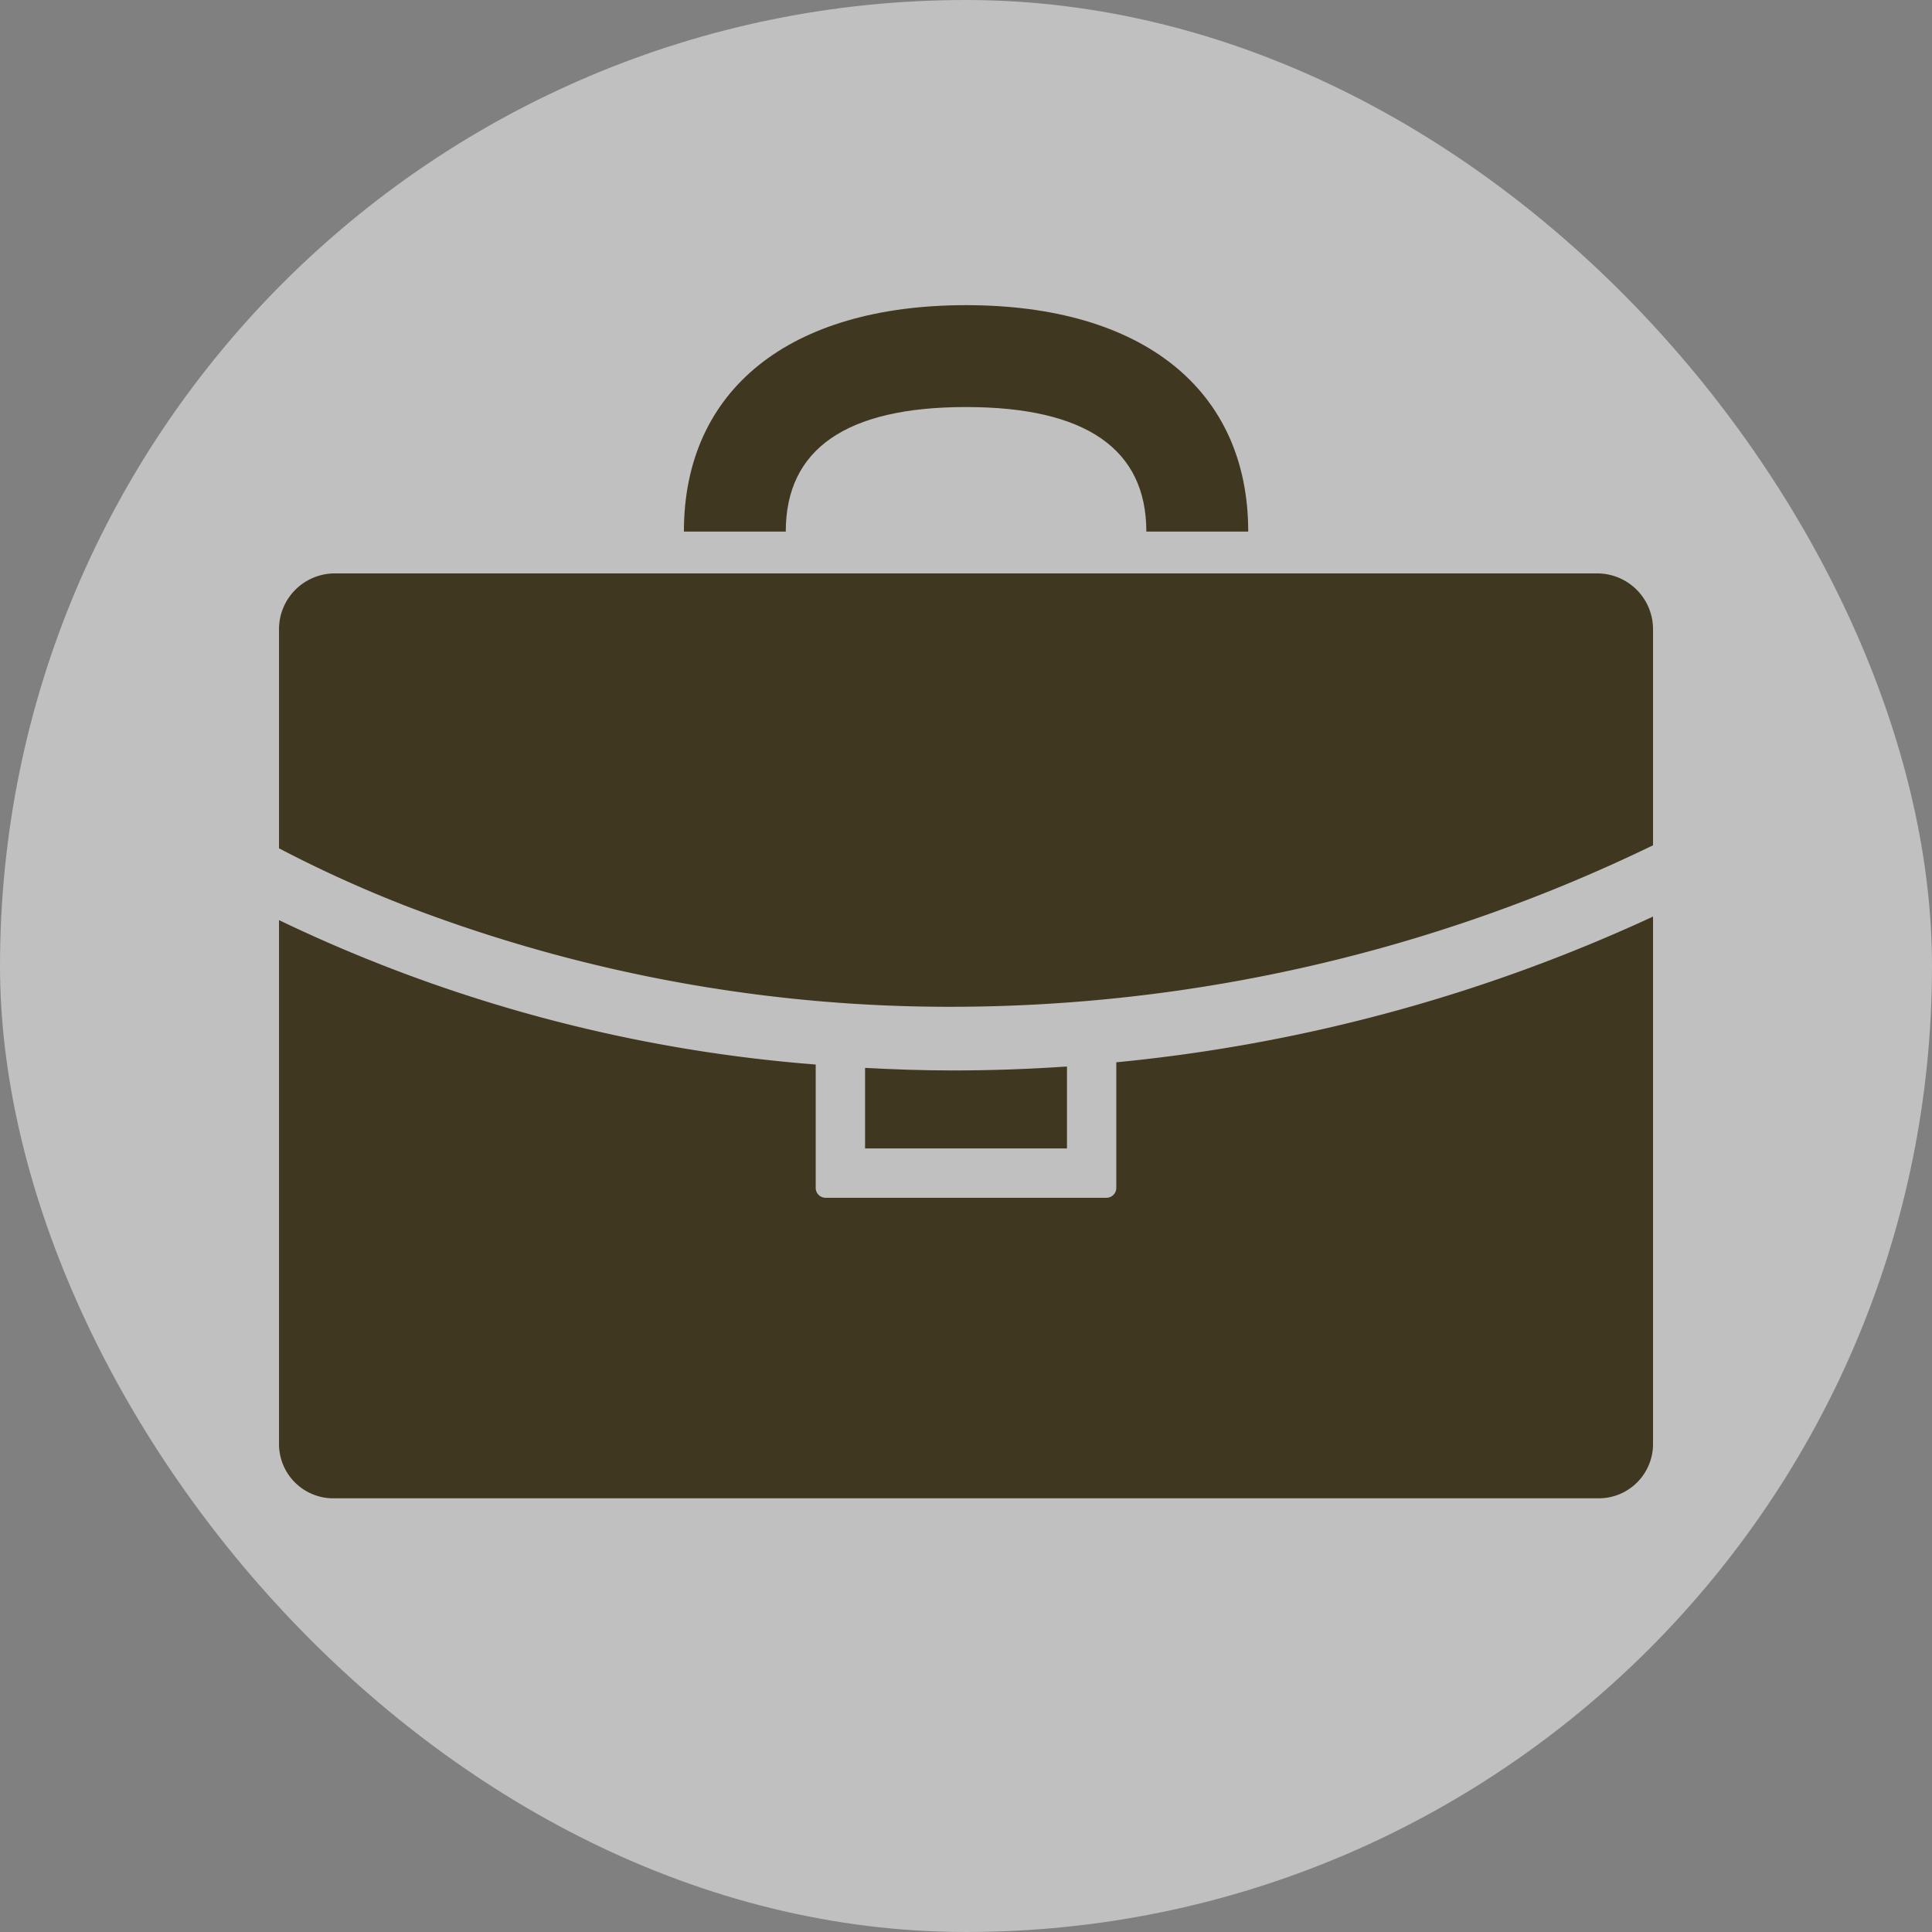 <svg xmlns="http://www.w3.org/2000/svg" width="51.2" height="51.2" viewBox="0 0 51.2 51.2">
  <rect x="0" y="0" width="51.2" height="51.2" fill="#808080" stroke="none"/>
  <g id="S_EMPRESAS" transform="translate(-695.459 -916.355)">
    <rect id="Rectángulo_1865" data-name="Rectángulo 1865" width="51.2" height="51.2" rx="25.6" transform="translate(695.459 916.355)" fill="#fff" opacity="0.5"/>
    <g id="Grupo_14464" data-name="Grupo 14464">
      <path id="Trazado_7655" data-name="Trazado 7655" d="M737.787,931.551H704.332a1.479,1.479,0,0,0-1.479,1.479v5.806a33.2,33.2,0,0,0,3.416,1.548,40.149,40.149,0,0,0,14.436,2.652,42.679,42.679,0,0,0,18.561-4.28V933.03A1.479,1.479,0,0,0,737.787,931.551Z" fill="#403720"/>
      <path id="Trazado_7656" data-name="Trazado 7656" d="M721.059,927.142c3.171,0,4.779,1.111,4.779,3.3h2.7c0-3.757-2.795-6-7.478-6s-7.477,2.244-7.477,6h2.7C716.281,928.253,717.889,927.142,721.059,927.142Z" fill="#403720"/>
      <g id="Grupo_14463" data-name="Grupo 14463">
        <path id="Trazado_7657" data-name="Trazado 7657" d="M725.042,944.507v3.329a.261.261,0,0,1-.261.261h-7.443a.262.262,0,0,1-.262-.261v-3.27a39.989,39.989,0,0,1-14.223-3.827v13.883a1.439,1.439,0,0,0,1.439,1.44h33.534a1.439,1.439,0,0,0,1.44-1.44V940.645A43.86,43.86,0,0,1,725.042,944.507Z" fill="#403720"/>
        <path id="Trazado_7658" data-name="Trazado 7658" d="M723.735,944.618c-.981.068-1.991.105-3.03.105-.8,0-1.565-.028-2.321-.068v2.135h5.351Z" fill="#403720"/>
      </g>
    </g>
  </g>
</svg>
